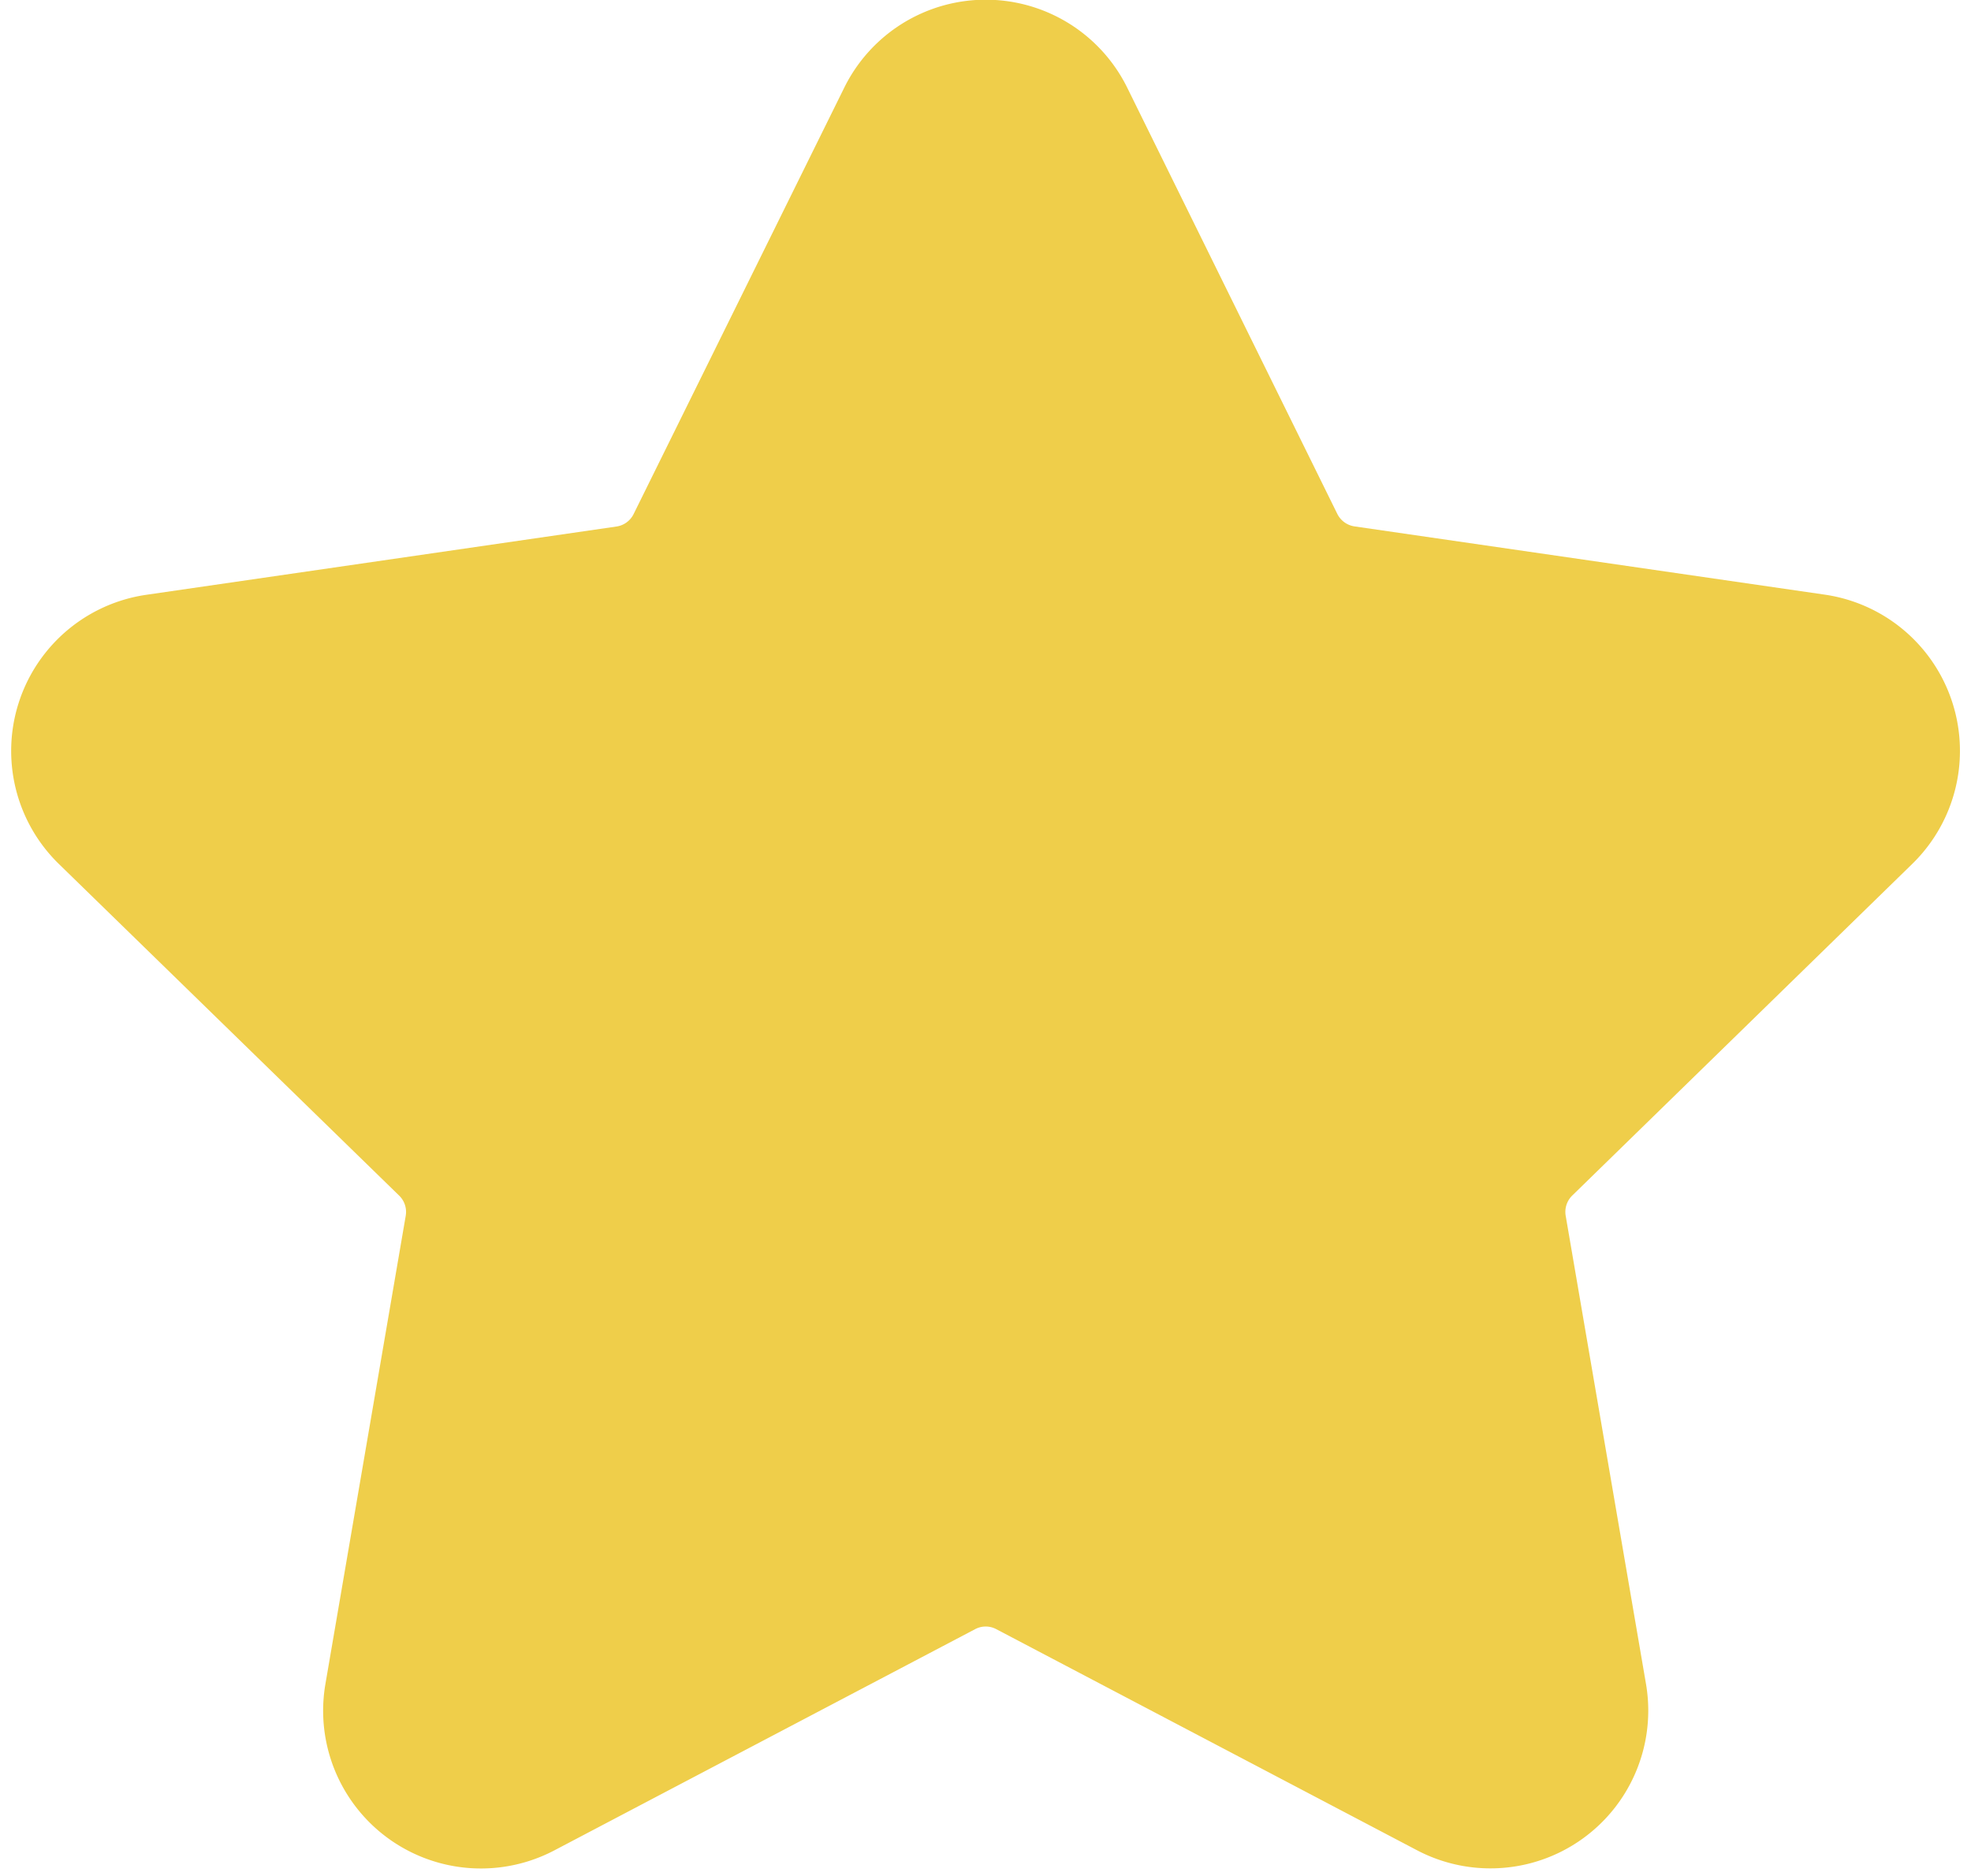 <?xml version="1.0" encoding="UTF-8"?><svg xmlns="http://www.w3.org/2000/svg" xmlns:xlink="http://www.w3.org/1999/xlink" data-name="Layer 3" height="27.8" preserveAspectRatio="xMidYMid meet" version="1.0" viewBox="1.4 1.0 29.2 27.8" width="29.2" zoomAndPan="magnify"><g id="change1_1"><path d="M29.731,13.8a2.339,2.339,0,0,0-1.3-3.989L21.466,8.8a.34.34,0,0,1-.254-.185L18.1,2.3a2.337,2.337,0,0,0-4.193,0L10.787,8.617a.337.337,0,0,1-.254.185L3.565,9.814A2.338,2.338,0,0,0,2.27,13.8l5.041,4.914a.337.337,0,0,1,.1.3l-1.19,6.939a2.338,2.338,0,0,0,3.393,2.465l6.232-3.277a.333.333,0,0,1,.314,0l6.233,3.276a2.338,2.338,0,0,0,3.392-2.465l-1.19-6.939a.339.339,0,0,1,.1-.3Z" fill="#efce4a"/></g></svg>